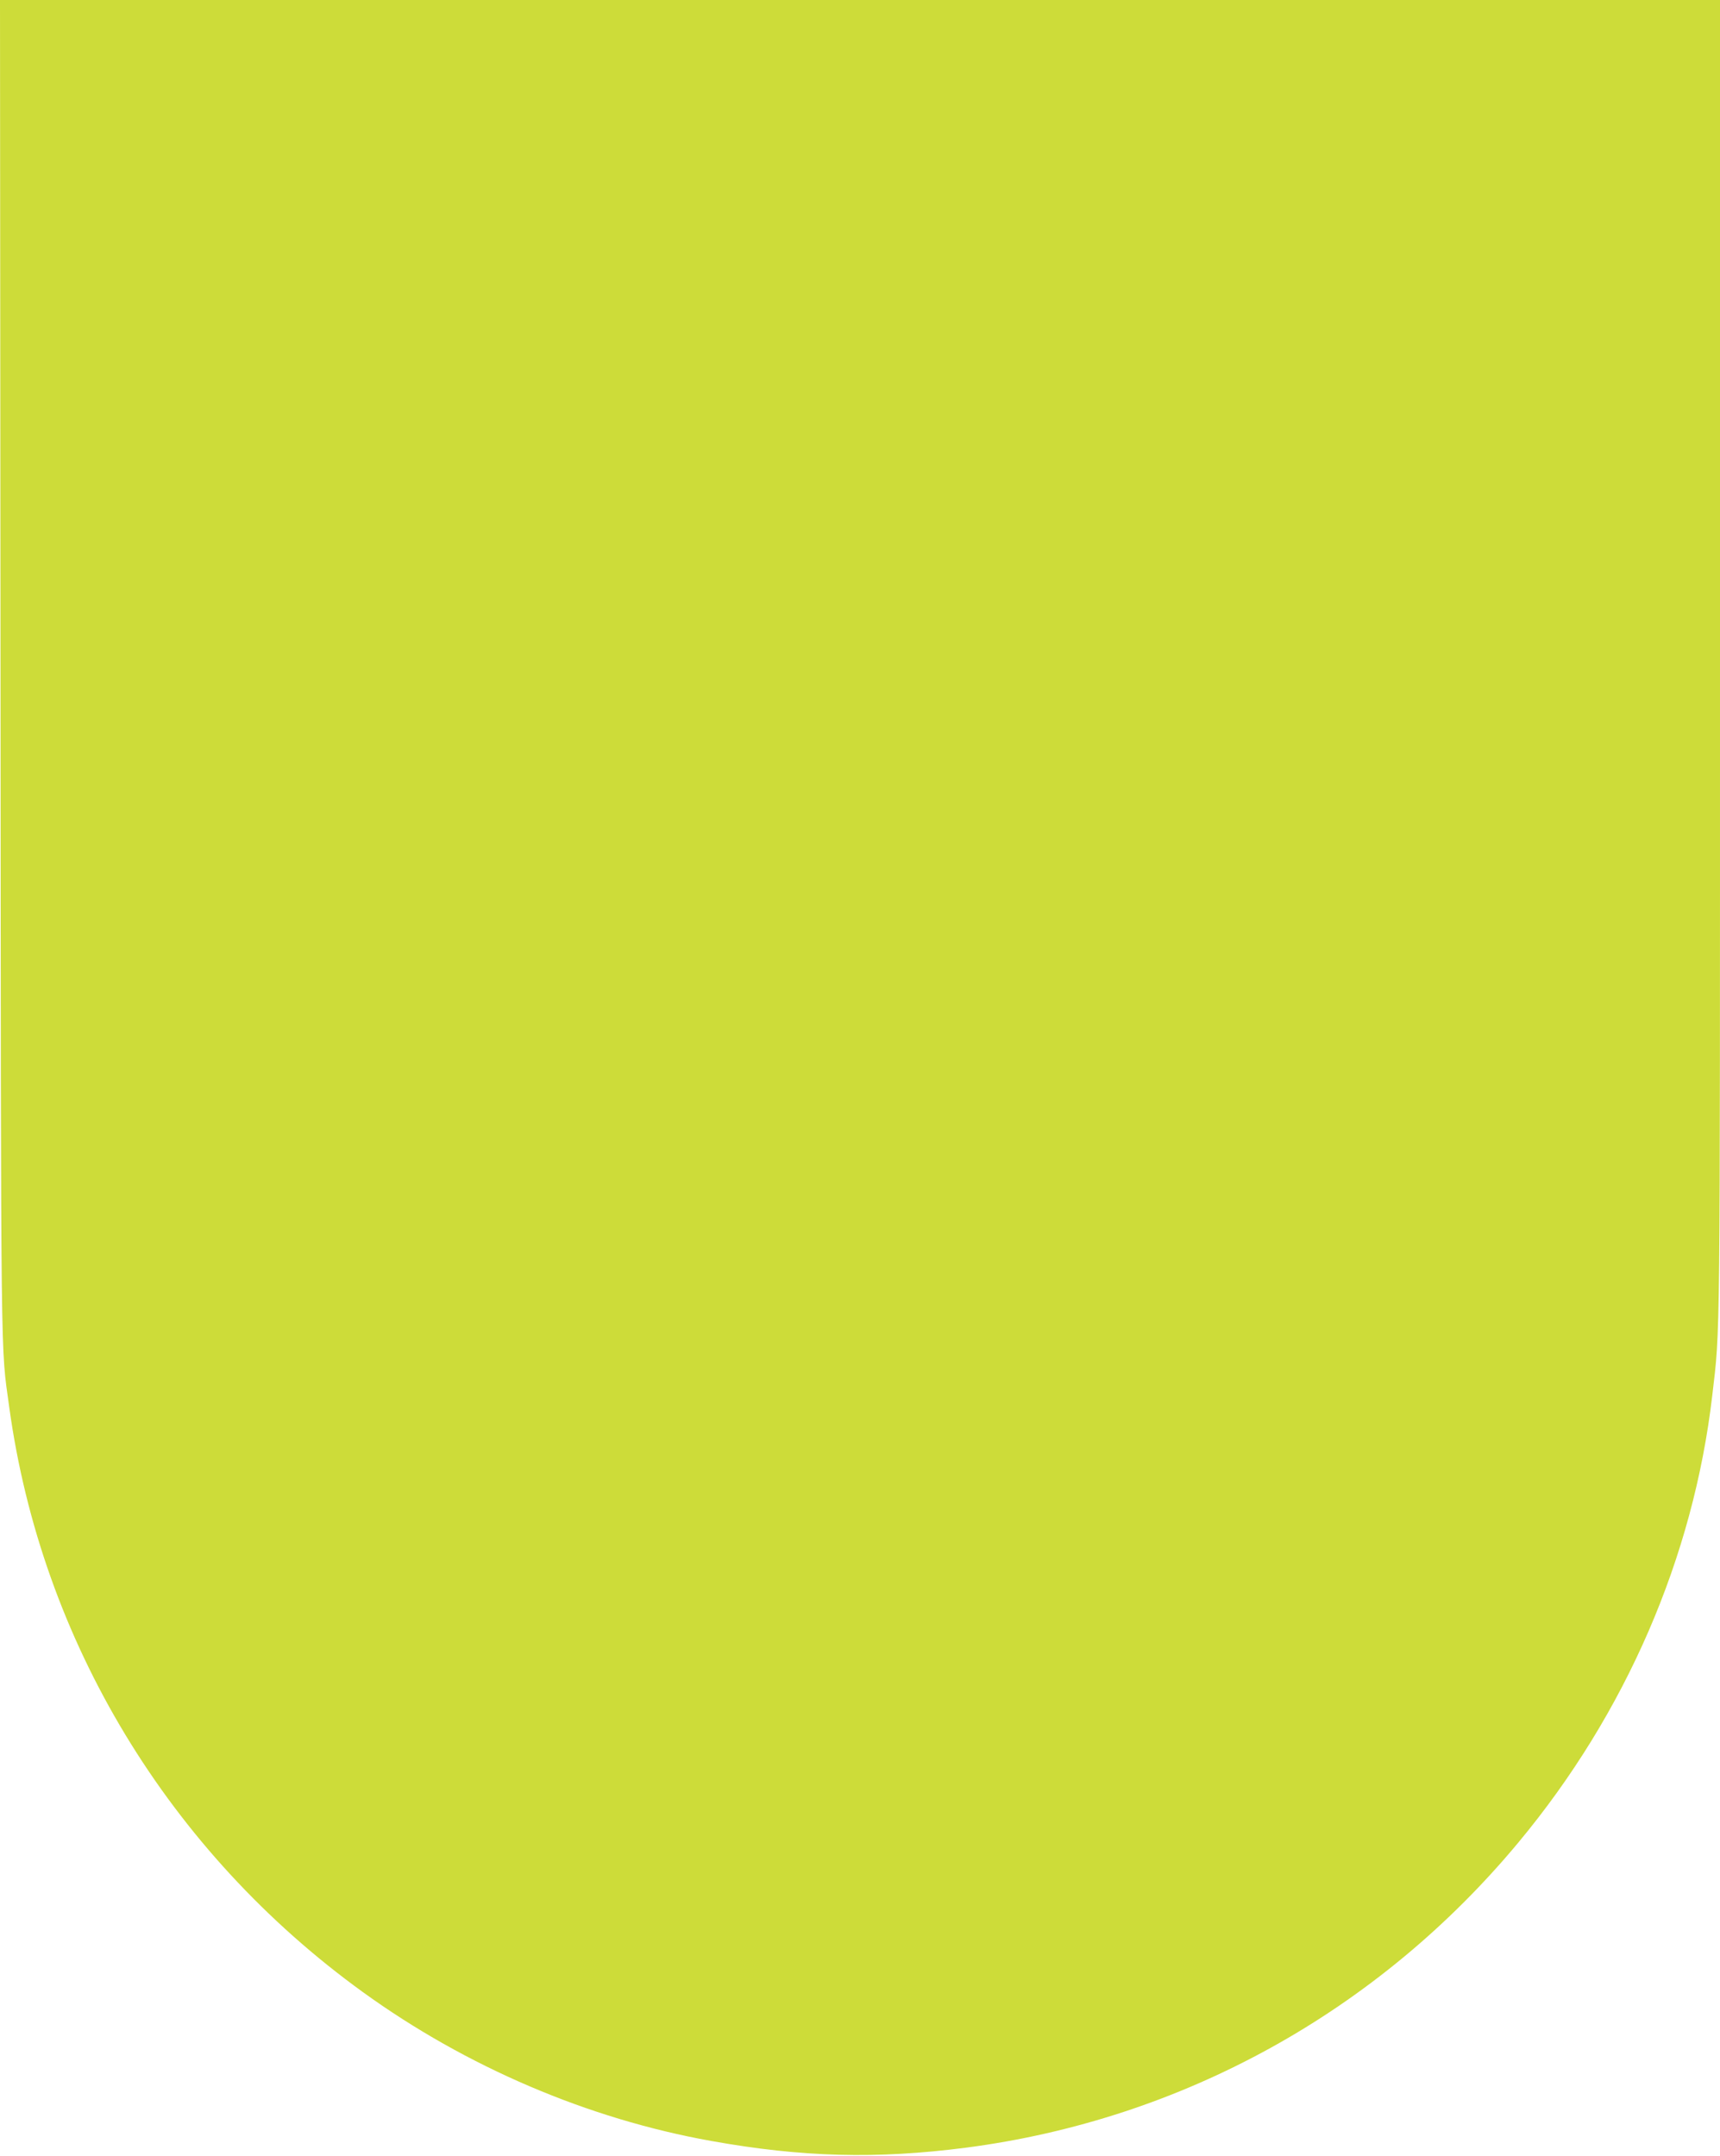 <?xml version="1.0" standalone="no"?>
<!DOCTYPE svg PUBLIC "-//W3C//DTD SVG 20010904//EN"
 "http://www.w3.org/TR/2001/REC-SVG-20010904/DTD/svg10.dtd">
<svg version="1.0" xmlns="http://www.w3.org/2000/svg"
 width="1021pt" height="1280pt" viewBox="0 0 1021 1280"
 preserveAspectRatio="xMidYMid meet">
<g transform="translate(0,1280) scale(0.1,-0.1)"
fill="#cddc39" stroke="none">
<path d="M3 8843 c3 -4277 0 -4018 52 -4398 191 -1387 946 -2637 2100 -3472
613 -443 1335 -752 2067 -883 540 -97 983 -108 1511 -40 1284 167 2447 809
3281 1813 637 766 1038 1692 1150 2652 48 411 46 219 46 4383 l0 3902 -5105 0
-5105 0 3 -3957z"/>
</g>
</svg>

